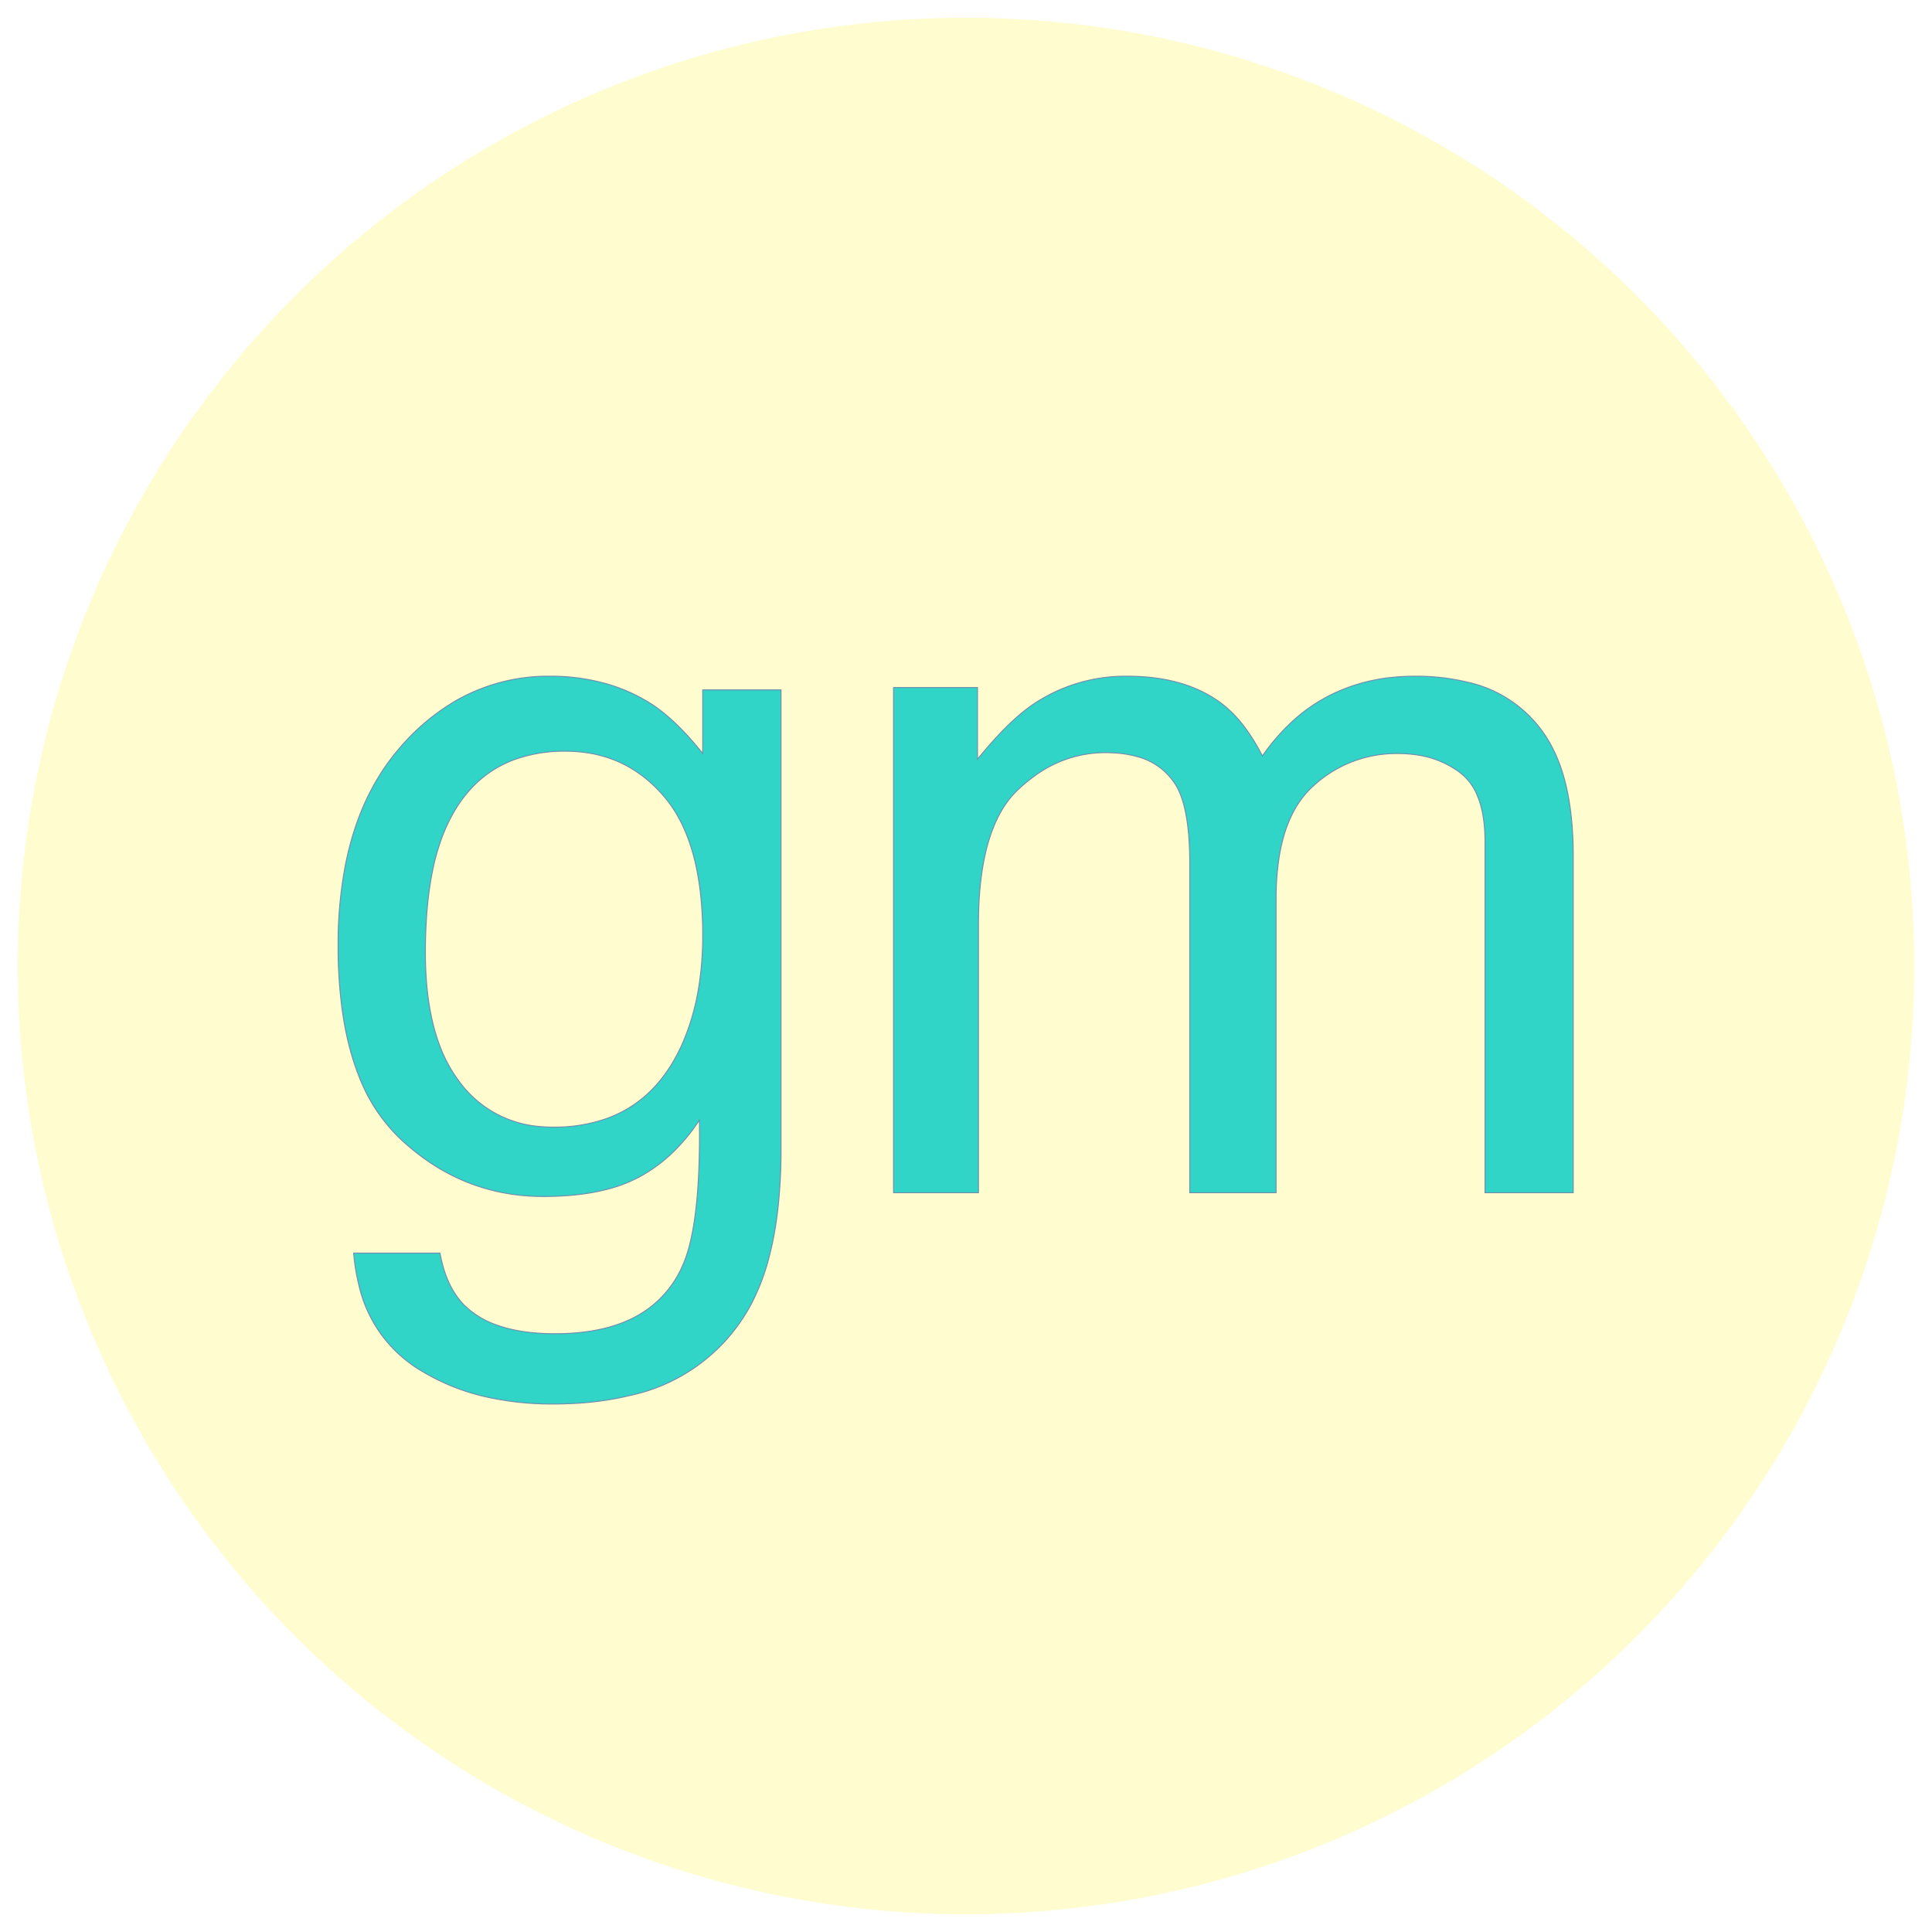 <svg width='600' height='600' xmlns='http://www.w3.org/2000/svg'><g><rect height="600" width="600" y="0" x="0" fill="#FFFFFF"/><ellipse ry="297" rx="297" cy="300" cx="300" stroke="#FFFFFF" stroke-width="5px" fill="#FFFDD0"/></g><g filter="url(#sh)" transform="scale(0.75)" stroke="#6F8FAF" stroke-width="0.1px" fill="#30D5C8"><path transform='translate(140,280), scale(4)' d='M 37.745 8.009 L 37.745 1.417 L 45.851 1.417 L 45.851 48.976 A 55.387 55.387 0 0 1 45.564 54.791 Q 45.25 57.764 44.589 60.241 A 22.768 22.768 0 0 1 42.921 64.698 A 18.575 18.575 0 0 1 30.088 74.489 Q 26.677 75.316 22.535 75.342 A 42.968 42.968 0 0 1 22.267 75.343 A 31.26 31.26 0 0 1 15.732 74.694 A 22.332 22.332 0 0 1 8.058 71.559 A 13.816 13.816 0 0 1 2.161 63.066 A 20.744 20.744 0 0 1 1.612 59.718 L 10.548 59.718 Q 11.056 62.53 12.375 64.311 A 7.386 7.386 0 0 0 13.087 65.138 A 9.017 9.017 0 0 0 16.347 67.14 Q 17.763 67.662 19.521 67.89 A 22.899 22.899 0 0 0 22.462 68.067 Q 28.605 68.067 32.169 65.434 A 10.909 10.909 0 0 0 35.694 60.939 Q 37.533 56.778 37.406 46.145 A 120.694 120.694 0 0 0 37.403 45.948 A 19.273 19.273 0 0 1 34.399 49.532 A 15.68 15.68 0 0 1 31.056 51.905 A 15.083 15.083 0 0 1 27.646 53.17 Q 25.995 53.579 24.046 53.745 A 33.065 33.065 0 0 1 21.241 53.858 Q 12.745 53.858 6.373 47.828 A 17.704 17.704 0 0 1 2.131 41.337 Q 0.999 38.463 0.469 34.845 A 48.143 48.143 0 0 1 0.001 27.882 A 43.26 43.26 0 0 1 0.726 19.707 Q 1.632 15.001 3.672 11.312 A 22.719 22.719 0 0 1 6.422 7.374 A 22.582 22.582 0 0 1 12.284 2.482 A 19.197 19.197 0 0 1 21.925 0.001 A 21.08 21.08 0 0 1 27.833 0.8 A 17.699 17.699 0 0 1 32.667 3.028 Q 34.707 4.429 36.813 6.878 A 35.83 35.83 0 0 1 37.745 8.009 Z M 37.745 26.857 A 37.806 37.806 0 0 0 37.428 21.789 Q 36.619 15.821 33.741 12.452 Q 29.737 7.765 23.536 7.765 A 15.128 15.128 0 0 0 18.252 8.635 Q 13.177 10.515 10.841 16.456 A 22.97 22.97 0 0 0 9.74 20.34 Q 9.343 22.351 9.169 24.717 A 53.34 53.34 0 0 0 9.034 28.614 Q 9.034 34.332 10.536 38.281 A 14.528 14.528 0 0 0 12.623 42.066 A 11.417 11.417 0 0 0 20.926 46.622 A 14.864 14.864 0 0 0 22.267 46.681 A 16.179 16.179 0 0 0 27.878 45.761 Q 32.204 44.171 34.725 39.836 A 18.622 18.622 0 0 0 35.597 38.136 A 24.221 24.221 0 0 0 37.334 32.188 A 32.992 32.992 0 0 0 37.745 26.857 Z'/><path transform='translate(370,280), scale(4)' d='M 0 53.468 L 0 1.174 L 8.691 1.174 L 8.691 8.595 Q 11.782 4.781 14.299 3.019 A 13.827 13.827 0 0 1 14.355 2.98 A 17.034 17.034 0 0 1 24.219 0.002 Q 30.469 0.002 34.277 3.078 A 12.189 12.189 0 0 1 36.075 4.924 Q 37.191 6.324 38.184 8.254 A 21.429 21.429 0 0 1 41.37 4.598 A 17.192 17.192 0 0 1 45.068 2.028 A 18.51 18.51 0 0 1 51.844 0.099 A 22.56 22.56 0 0 1 53.955 0.002 A 22.514 22.514 0 0 1 59.321 0.596 A 12.998 12.998 0 0 1 68.311 7.619 Q 69.796 10.589 70.205 15.044 A 39.496 39.496 0 0 1 70.361 18.654 L 70.361 53.468 L 61.23 53.468 L 61.23 17.14 Q 61.23 14.266 60.44 12.382 A 5.685 5.685 0 0 0 58.618 9.963 A 9.722 9.722 0 0 0 54.163 8.147 A 12.898 12.898 0 0 0 52.246 8.009 A 12.649 12.649 0 0 0 43.335 11.476 Q 40.616 14 39.876 18.981 A 27.768 27.768 0 0 0 39.6 23.049 L 39.6 53.468 L 30.664 53.468 L 30.664 19.338 A 35.699 35.699 0 0 0 30.574 16.713 Q 30.327 13.367 29.395 11.574 A 6.635 6.635 0 0 0 25.144 8.307 Q 23.921 7.967 22.422 7.92 A 15.632 15.632 0 0 0 21.924 7.912 A 12.381 12.381 0 0 0 14.361 10.508 A 16.79 16.79 0 0 0 12.866 11.769 Q 8.789 15.627 8.789 25.734 L 8.789 53.468 L 0 53.468 Z'/><filter id="sh" x="0" y="0" width="300%" height="300%"><feDropShadow dx="10" dy="10" stdDeviation="0" flood-color="#6F8FAF" flood-opacity="1"></feDropShadow></filter></g></svg>